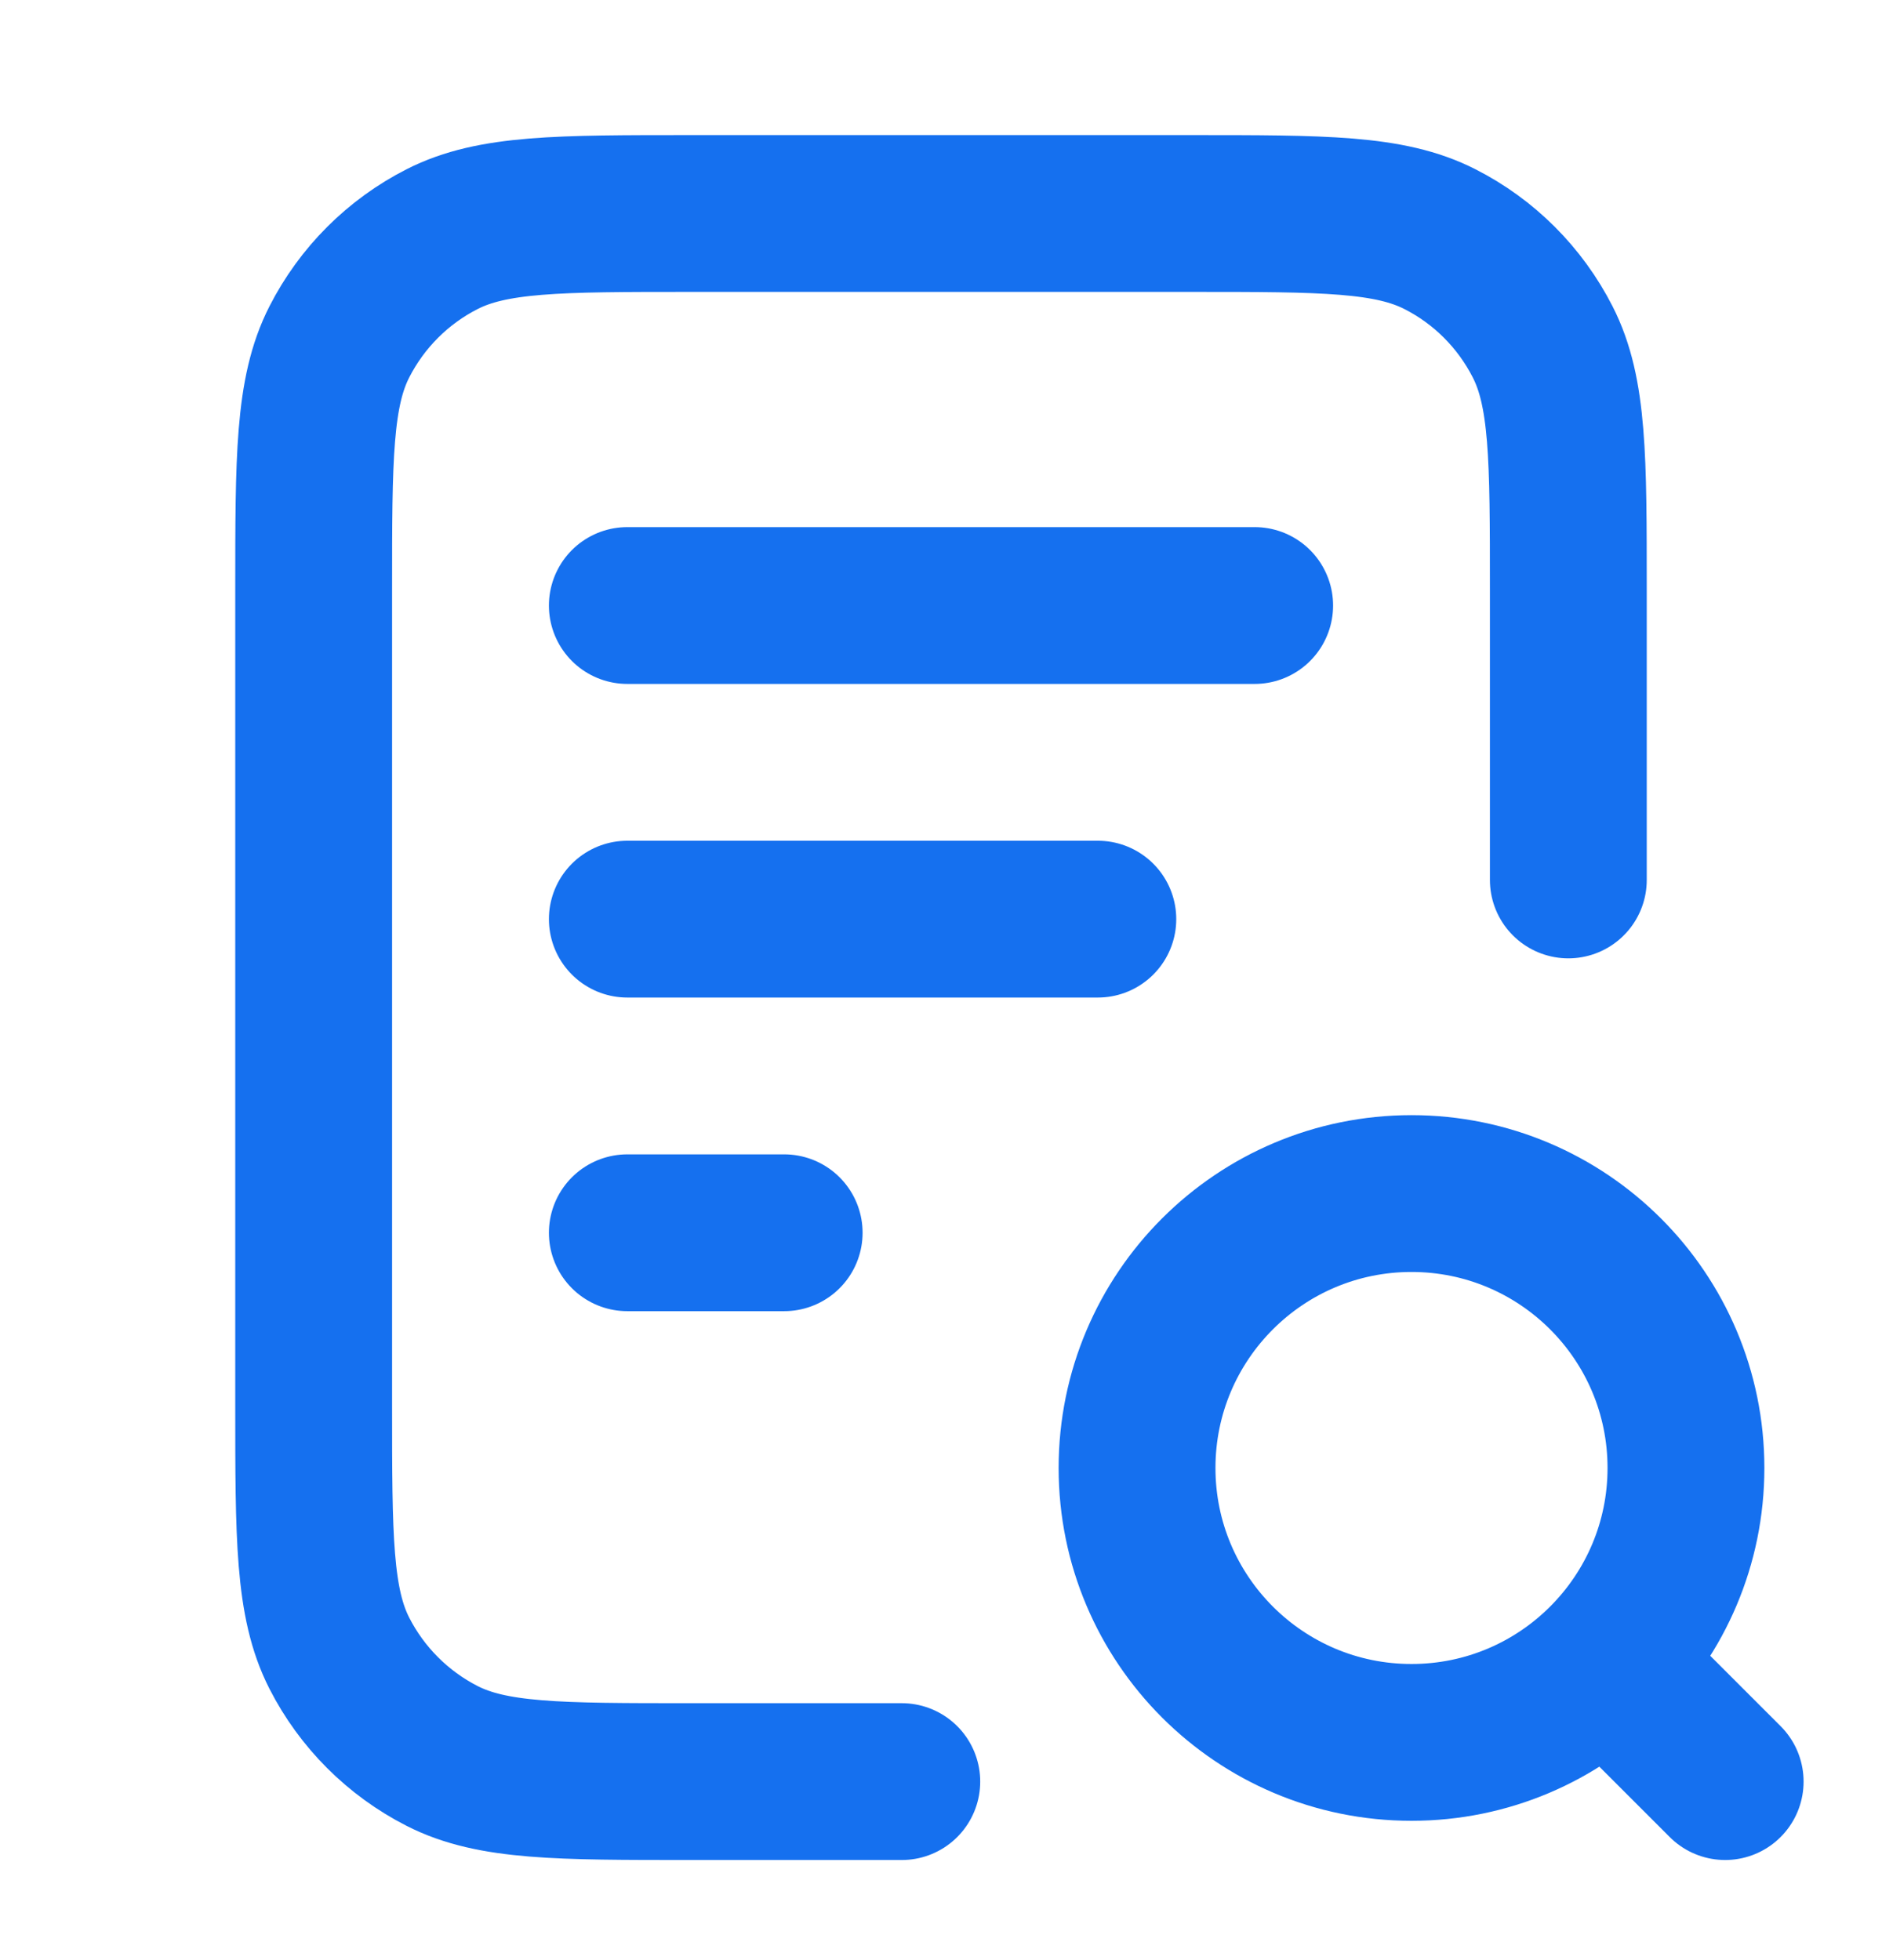 <svg width="24" height="25" viewBox="0 0 24 25" fill="none" xmlns="http://www.w3.org/2000/svg">
<g id="file-search-02">
<path id="Icon" d="M14 11.723H8M10 15.723H8M16 7.723H8M20 11.223V7.523C20 5.843 20 5.002 19.673 4.361C19.385 3.796 18.927 3.337 18.362 3.05C17.72 2.723 16.88 2.723 15.2 2.723H8.8C7.12 2.723 6.28 2.723 5.638 3.05C5.074 3.337 4.615 3.796 4.327 4.361C4 5.002 4 5.843 4 7.523V17.923C4 19.603 4 20.443 4.327 21.085C4.615 21.649 5.074 22.108 5.638 22.396C6.28 22.723 7.12 22.723 8.8 22.723H11.5M22 22.723L20.5 21.223M21.5 18.723C21.5 20.656 19.933 22.223 18 22.223C16.067 22.223 14.5 20.656 14.5 18.723C14.5 16.79 16.067 15.223 18 15.223C19.933 15.223 21.5 16.79 21.5 18.723Z" stroke="#1570EF" stroke-width="2" stroke-linecap="round" stroke-linejoin="round"/>
</g>
</svg>

